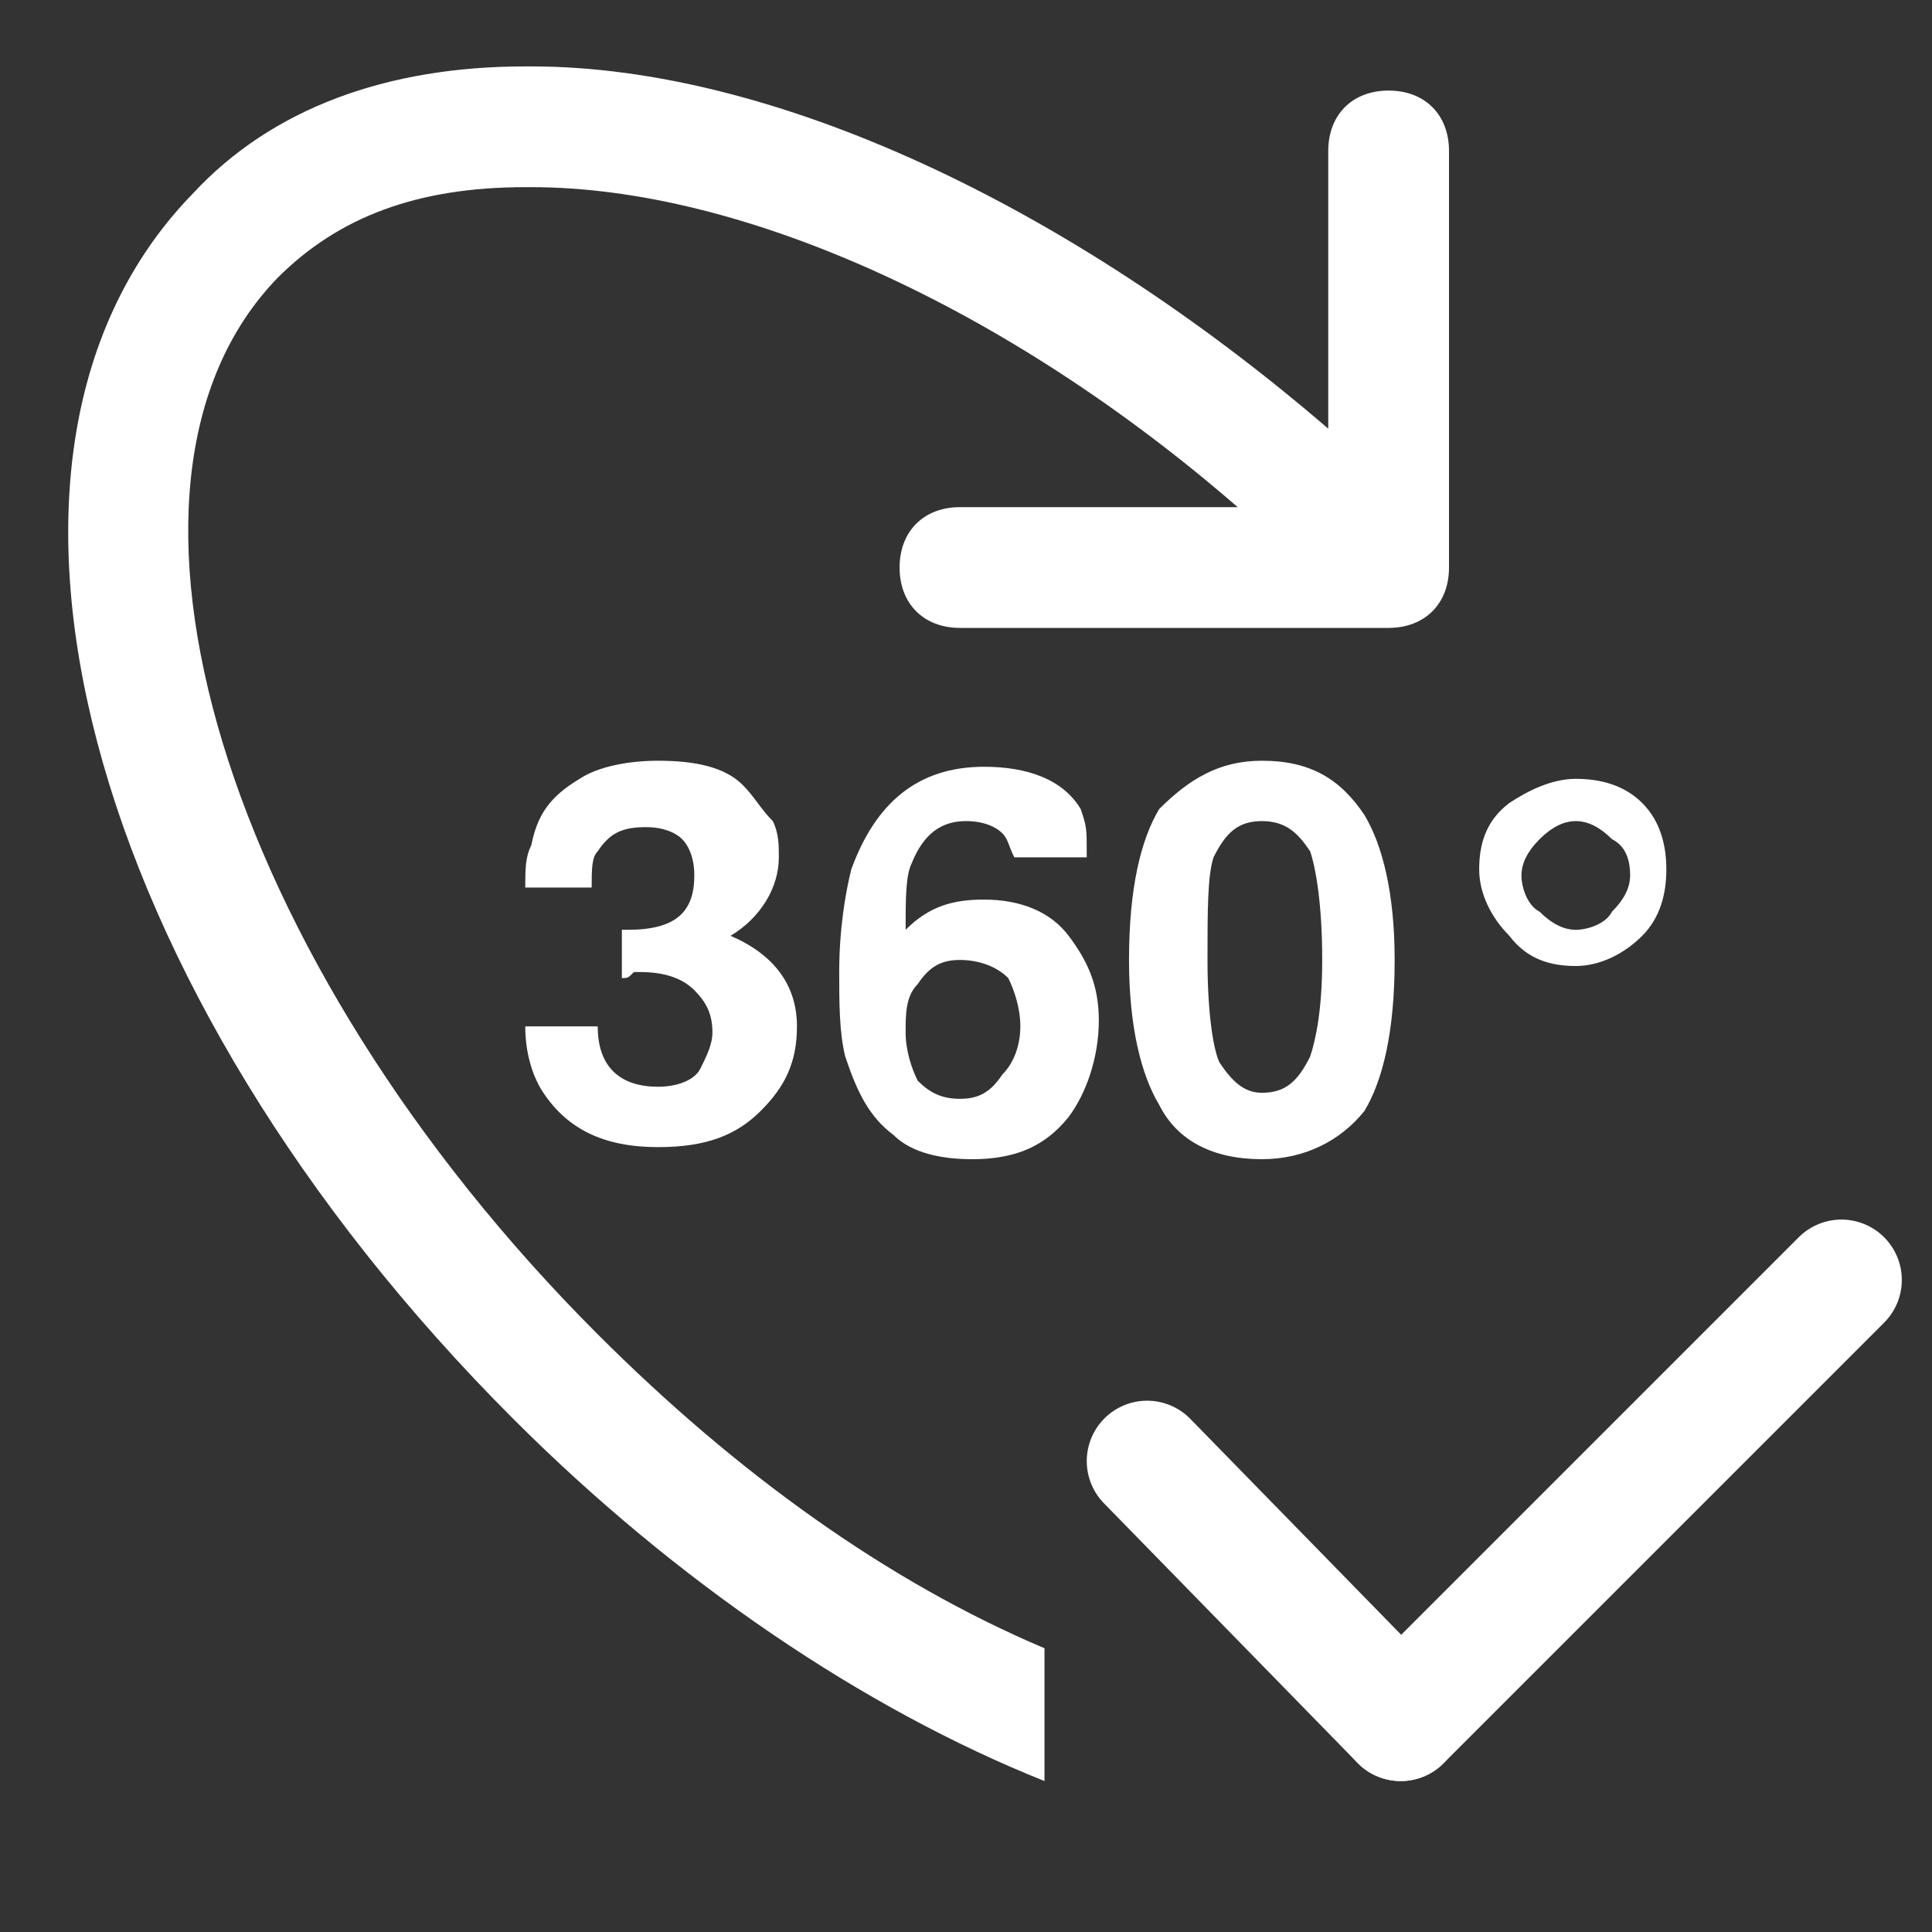 <?xml version="1.0" encoding="utf-8"?>
<!-- Generator: Adobe Illustrator 26.0.3, SVG Export Plug-In . SVG Version: 6.00 Build 0)  -->
<svg version="1.1" id="Ebene_1" xmlns="http://www.w3.org/2000/svg" xmlns:xlink="http://www.w3.org/1999/xlink" x="0px" y="0px"
	 viewBox="0 0 32 32" style="enable-background:new 0 0 32 32;" xml:space="preserve">
<rect x="0" y="0" width="32" height="32" fill="#333333" stroke="none"/>
<style type="text/css">
	.st0{fill:#FFFFFF;}
	.st1{fill:none;stroke:#FFFFFF;stroke-width:2;stroke-linecap:round;stroke-miterlimit:10;}
</style>
<g>
	<path class="st0" d="M10.9,18c-0.6,0-1-0.3-1-1H8.7c0,0.4,0.1,0.8,0.3,1.1c0.4,0.6,1,0.9,1.9,0.9c0.8,0,1.3-0.2,1.7-0.6
		s0.6-0.8,0.6-1.4c0-0.7-0.4-1.2-1.1-1.5c0.5-0.3,0.8-0.8,0.8-1.3c0-0.2,0-0.4-0.1-0.6c-0.2-0.2-0.3-0.4-0.5-0.6
		c-0.3-0.3-0.8-0.4-1.4-0.4c-0.5,0-1,0.1-1.3,0.3c-0.5,0.3-0.7,0.6-0.8,1.1c-0.1,0.2-0.1,0.4-0.1,0.7h1.1c0-0.3,0-0.5,0.1-0.6
		c0.2-0.3,0.4-0.4,0.8-0.4c0.3,0,0.5,0.1,0.6,0.2c0.1,0.1,0.2,0.3,0.2,0.6c0,0.6-0.3,0.9-1.1,0.9h-0.1v0.8c0.1,0,0.1,0,0.2-0.1
		c0.1,0,0.1,0,0.1,0c0.4,0,0.7,0.1,0.9,0.3c0.2,0.2,0.3,0.4,0.3,0.7c0,0.2-0.1,0.4-0.2,0.6S11.2,18,10.9,18z"/>
	<path class="st0" d="M16.3,12.7c-1.1,0-1.8,0.6-2.2,1.7c-0.1,0.4-0.2,1-0.2,1.7c0,0.5,0,1,0.1,1.4c0.2,0.6,0.4,1,0.8,1.3
		c0.3,0.3,0.8,0.4,1.3,0.4c0.7,0,1.2-0.2,1.6-0.7c0.3-0.4,0.5-1,0.5-1.6s-0.2-1-0.5-1.4s-0.8-0.6-1.4-0.6c-0.5,0-0.9,0.1-1.3,0.5
		c0-0.5,0-0.9,0.1-1.1c0.2-0.5,0.5-0.7,0.9-0.7c0.3,0,0.5,0.1,0.6,0.2c0.1,0.1,0.1,0.2,0.2,0.4H18c0-0.5,0-0.5-0.1-0.8
		C17.6,12.9,17,12.7,16.3,12.7z M15.2,16.3c0.2-0.3,0.4-0.4,0.7-0.4c0.3,0,0.6,0.1,0.8,0.3c0.1,0.2,0.2,0.5,0.2,0.8
		s-0.1,0.6-0.3,0.8c-0.2,0.3-0.4,0.4-0.7,0.4s-0.5-0.1-0.7-0.3c-0.1-0.2-0.2-0.5-0.2-0.8C15,16.8,15,16.5,15.2,16.3z"/>
	<path class="st0" d="M20.9,12.6c-0.7,0-1.2,0.3-1.7,0.8c-0.3,0.5-0.5,1.3-0.5,2.5c0,1.1,0.2,1.9,0.5,2.4c0.3,0.6,0.9,0.9,1.7,0.9
		c0.7,0,1.3-0.3,1.7-0.8c0.3-0.5,0.5-1.3,0.5-2.5c0-1.1-0.2-1.9-0.5-2.4C22.2,12.9,21.7,12.6,20.9,12.6z M21.7,17.5
		c-0.2,0.4-0.4,0.6-0.8,0.6c-0.3,0-0.5-0.2-0.7-0.5c-0.1-0.2-0.2-0.8-0.2-1.7c0-0.8,0-1.4,0.1-1.7c0.2-0.4,0.4-0.6,0.8-0.6
		s0.6,0.2,0.8,0.5c0.1,0.3,0.2,0.9,0.2,1.8C21.9,16.7,21.8,17.2,21.7,17.5z"/>
	<path class="st0" d="M26.1,16c0.4,0,0.8-0.2,1.1-0.5s0.4-0.7,0.4-1.1c0-0.4-0.1-0.8-0.4-1.1s-0.7-0.4-1.1-0.4s-0.8,0.2-1.1,0.4
		c-0.4,0.3-0.5,0.7-0.5,1.1c0,0.4,0.2,0.8,0.5,1.1C25.3,15.9,25.7,16,26.1,16z M25.5,13.9c0.2-0.2,0.4-0.3,0.6-0.3s0.4,0.1,0.6,0.3
		c0.2,0.1,0.3,0.3,0.3,0.6c0,0.2-0.1,0.4-0.3,0.6c-0.1,0.2-0.4,0.3-0.6,0.3s-0.4-0.1-0.6-0.3c-0.2-0.1-0.3-0.4-0.3-0.6
		S25.3,14.1,25.5,13.9z"/>
</g>
<g>
	<path class="st0" d="M28.9,17.3L28.9,17.3L28.9,17.3z"/>
	<path class="st0" d="M9.9,22.1C3.7,15.9,1.3,8,4.6,4.6c1-1,2.3-1.5,4.1-1.5c0,0,0,0,0.1,0c3.5,0,7.9,2,11.7,5.3h-4.6
		c-0.6,0-1,0.4-1,1s0.4,1,1,1H23c0.6,0,1-0.4,1-1V2.5c0-0.6-0.4-1-1-1s-1,0.4-1,1v4.6c-4.3-3.7-9.2-6-13.2-6c0,0,0,0-0.1,0
		c-2.3,0-4.2,0.7-5.5,2.1C-1,7.5,1.4,16.4,8.5,23.5c2.7,2.7,5.8,4.8,8.8,6v-2.2C14.7,26.2,12.2,24.4,9.9,22.1z"/>
</g>
<line class="st1" x1="23.2" y1="28.5" x2="19" y2="24.2"/>
<line class="st1" x1="23.2" y1="28.5" x2="30.5" y2="21.2"/>
</svg>
